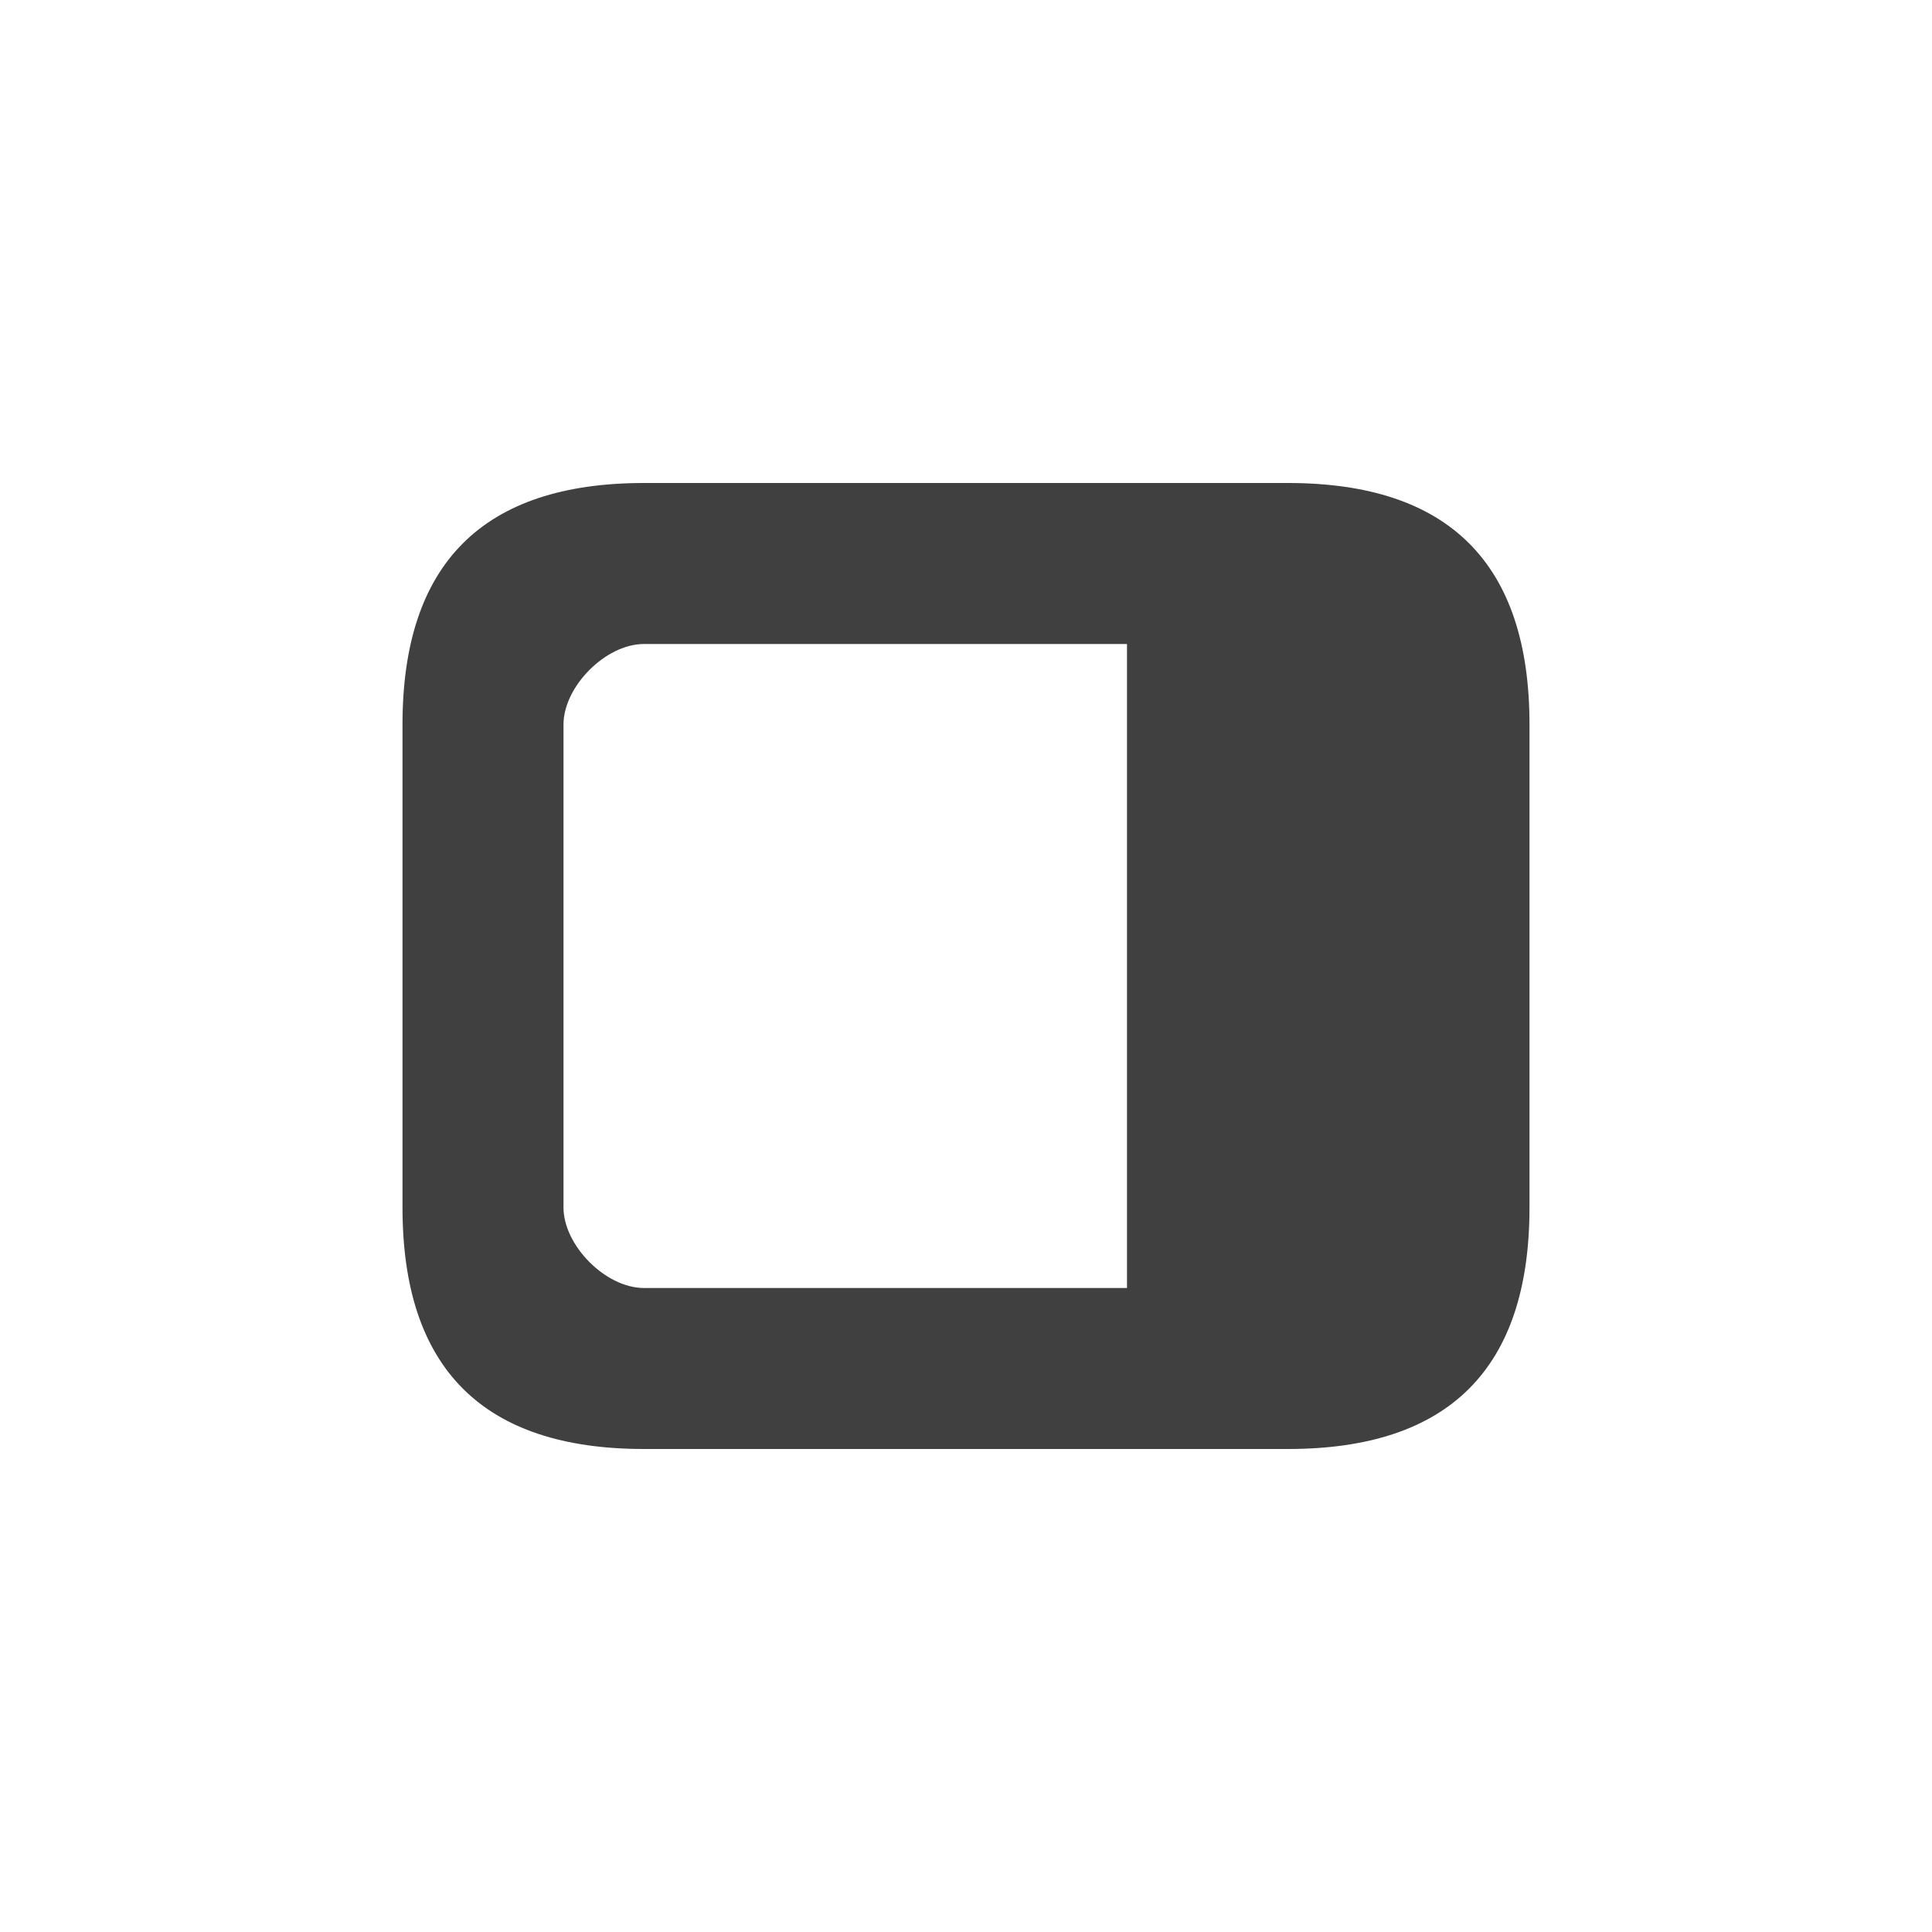 <?xml version="1.0" encoding="utf-8"?>
<svg xmlns="http://www.w3.org/2000/svg" width="24" height="24" viewBox="0 0 24 24">
    <g id="parameter" opacity=".75">
        <path id="offset-box" d="M8 6h8c2 0 3 1 3 3v6c0 2-1 3-3 3h-8c-2 0-3-1-3-3v-6c0-2 1-3 3-3zm-1 9c0 .469.521 1 1 1h6v-8h-6c-.479 0-1 .531-1 1v6z"/>
    </g>
</svg>
